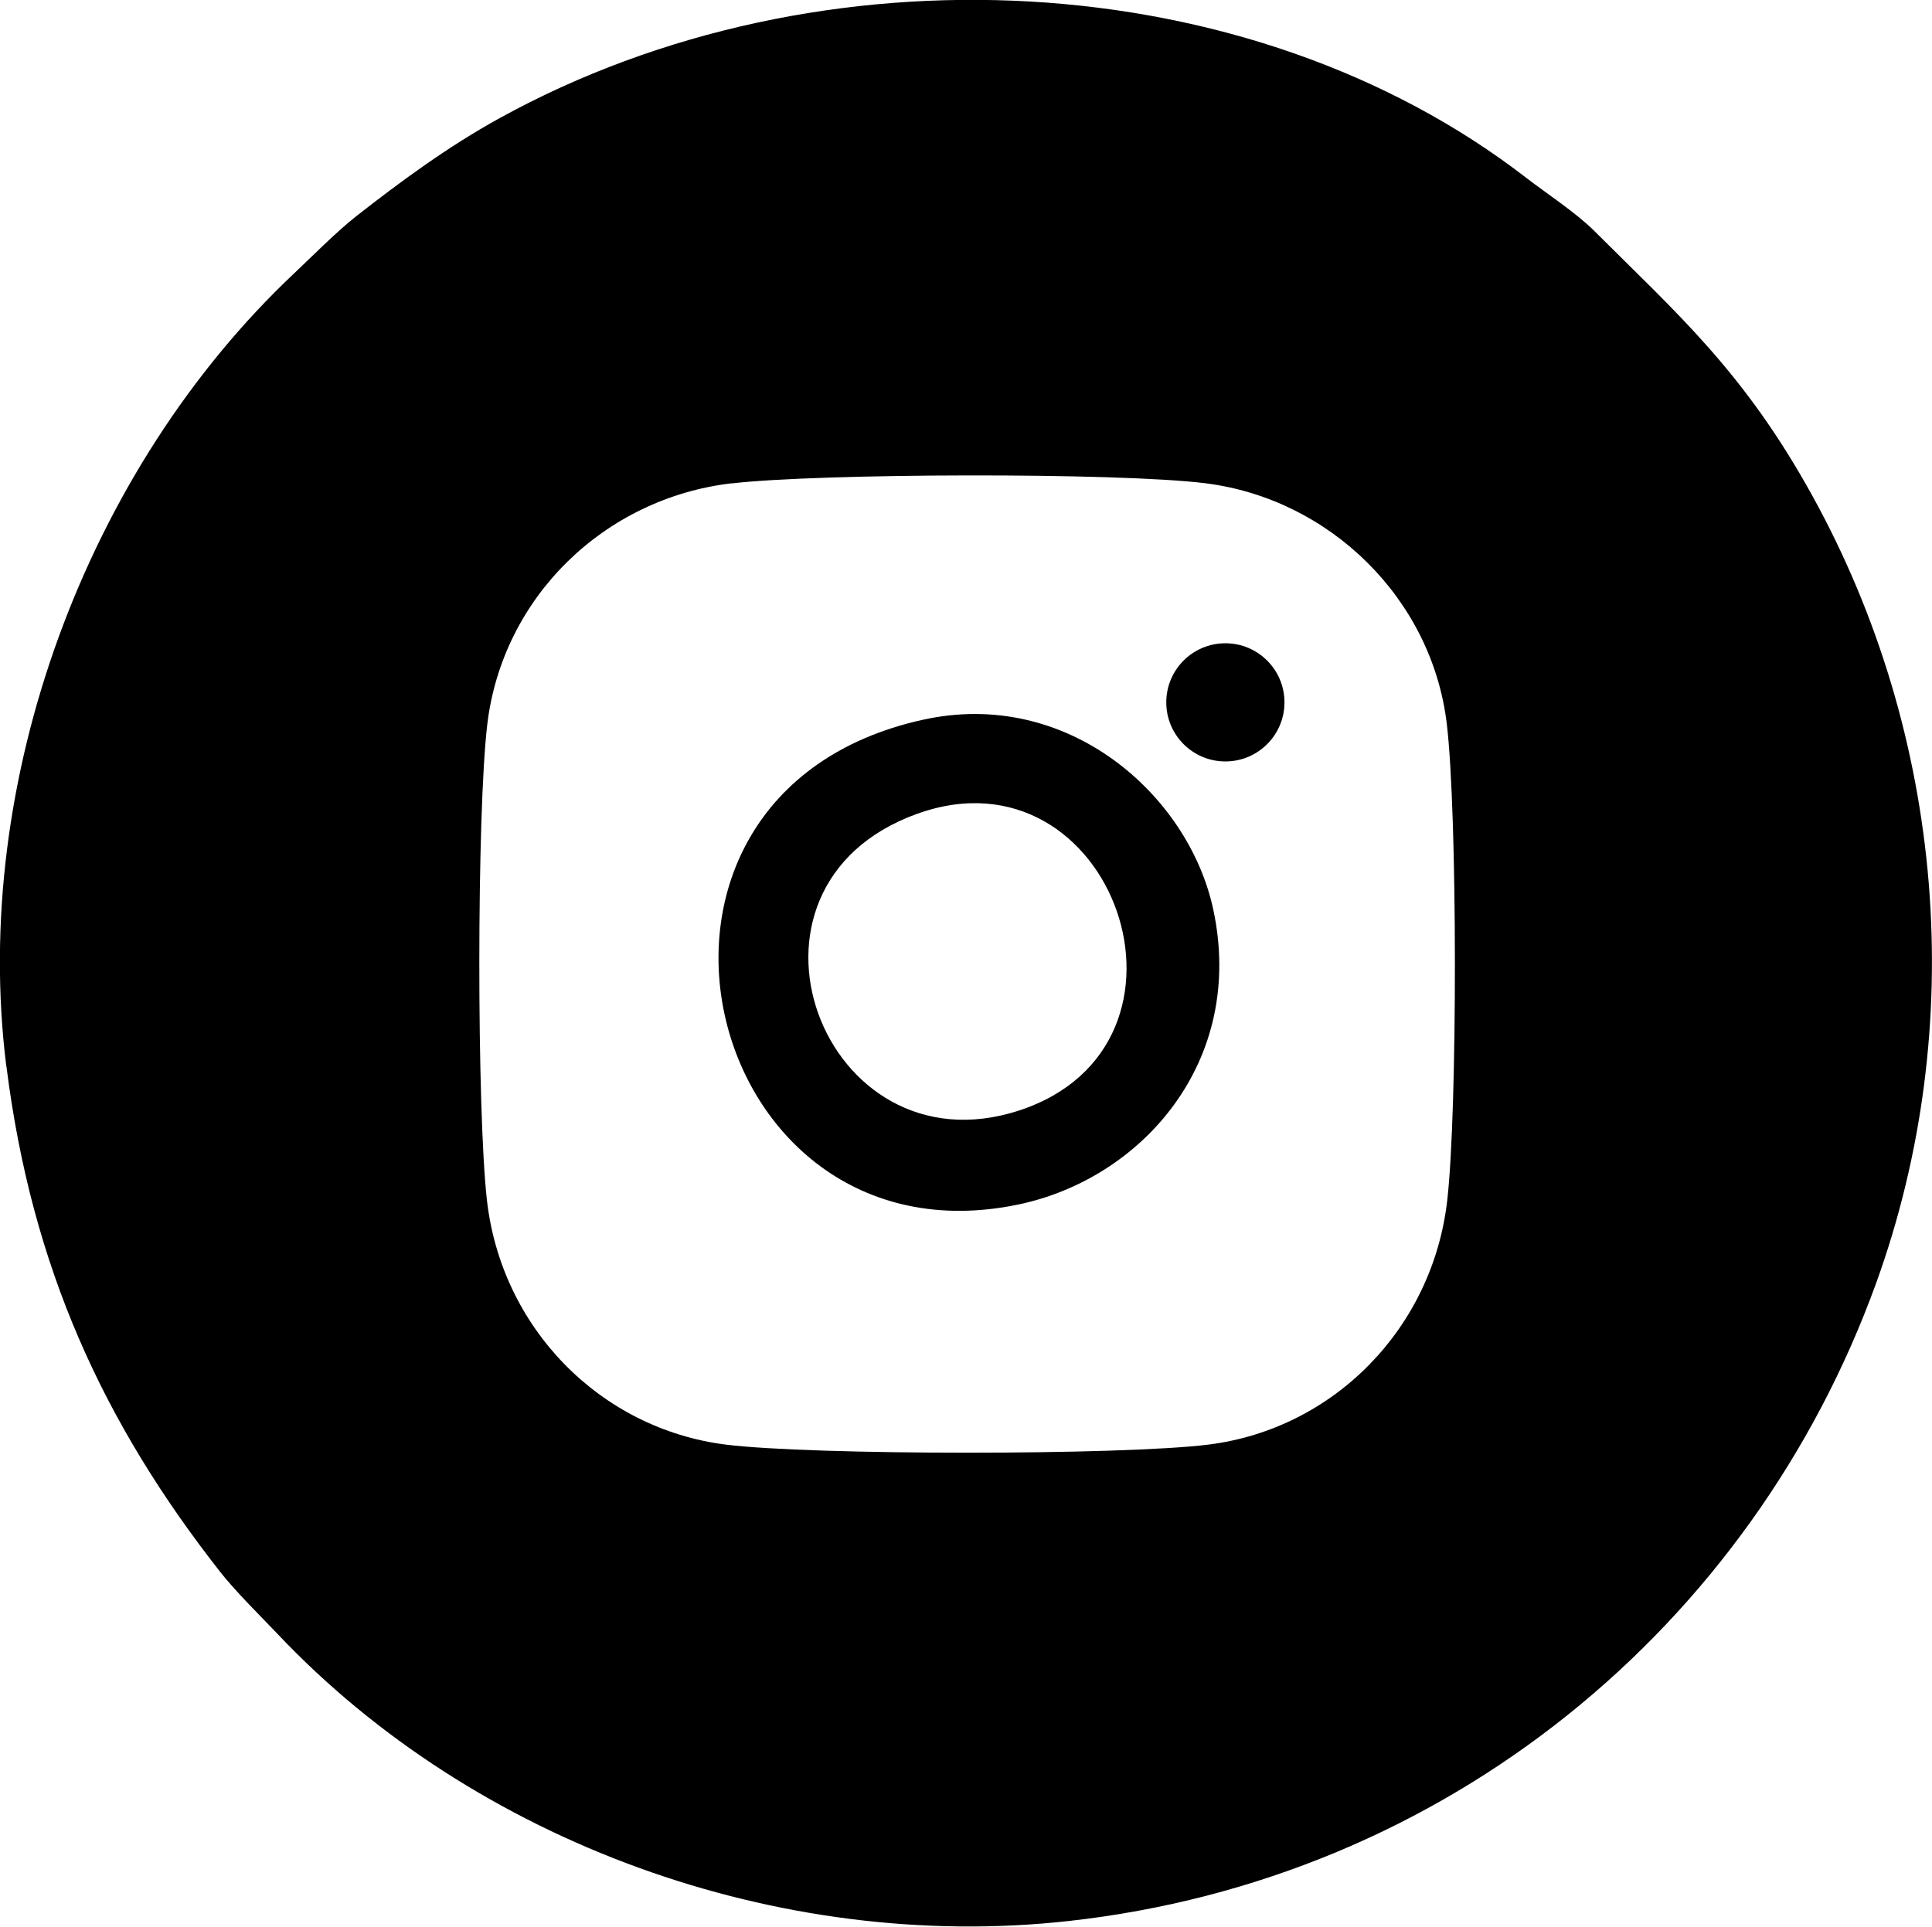 <?xml version="1.0" encoding="UTF-8"?> <!-- Creator: CorelDRAW 2020 (64-Bit) --> <svg xmlns="http://www.w3.org/2000/svg" xmlns:xlink="http://www.w3.org/1999/xlink" xmlns:xodm="http://www.corel.com/coreldraw/odm/2003" xml:space="preserve" width="22.347mm" height="22.29mm" style="shape-rendering:geometricPrecision; text-rendering:geometricPrecision; image-rendering:optimizeQuality; fill-rule:evenodd; clip-rule:evenodd" viewBox="0 0 149.72 149.34"> <defs> <style type="text/css"> <![CDATA[ .fil0 {fill:black} .fil1 {fill:black} ]]> </style> </defs> <g id="Слой_x0020_1">  <path class="fil0" d="M56.7 37.47c6.72,-0.79 29.98,-0.86 36.73,-0.01 9.64,1.21 17.54,8.96 18.69,18.65 0.83,7 0.83,29.86 0.04,36.88 -1.11,9.94 -8.78,17.76 -18.5,18.98 -6.67,0.84 -30.75,0.84 -37.43,0 -9.72,-1.23 -17.39,-9.04 -18.5,-18.98 -0.78,-6.96 -0.79,-29.91 0.03,-36.83 1.17,-9.87 9.07,-17.54 18.94,-18.7zm-56.2 45.2c1.96,15.59 7.52,27.63 16.54,39.14 1.21,1.55 3.24,3.54 4.48,4.85 15.26,16.13 38.84,24.72 61.28,22.24 29.3,-3.24 52.95,-22.83 62.59,-49.44 7.21,-19.93 5.31,-42.47 -4.95,-61.05 -5.3,-9.6 -10.42,-14.05 -16.88,-20.5 -1.4,-1.4 -3.66,-2.88 -5.25,-4.1 -21.42,-16.59 -54.68,-18.37 -79.58,-4.66 -4.02,2.21 -7.81,5.01 -11.1,7.59 -1.55,1.21 -3.54,3.23 -4.86,4.47 -16.03,15.12 -25.06,39.29 -22.28,61.45z"></path> <path class="fil0" d="M71.07 63.08c15.22,-5.48 23.42,17.93 7.89,23 -15.21,4.96 -23.62,-17.34 -7.89,-23zm0.44 -7.29c-26.12,5.78 -17.27,42.63 7.32,37.59 9.63,-1.97 17.75,-11.1 15.18,-22.94 -1.94,-8.9 -11.32,-17.13 -22.49,-14.65z"></path> <circle class="fil1" cx="94.96" cy="54.44" r="4.58"></circle> </g> </svg> 